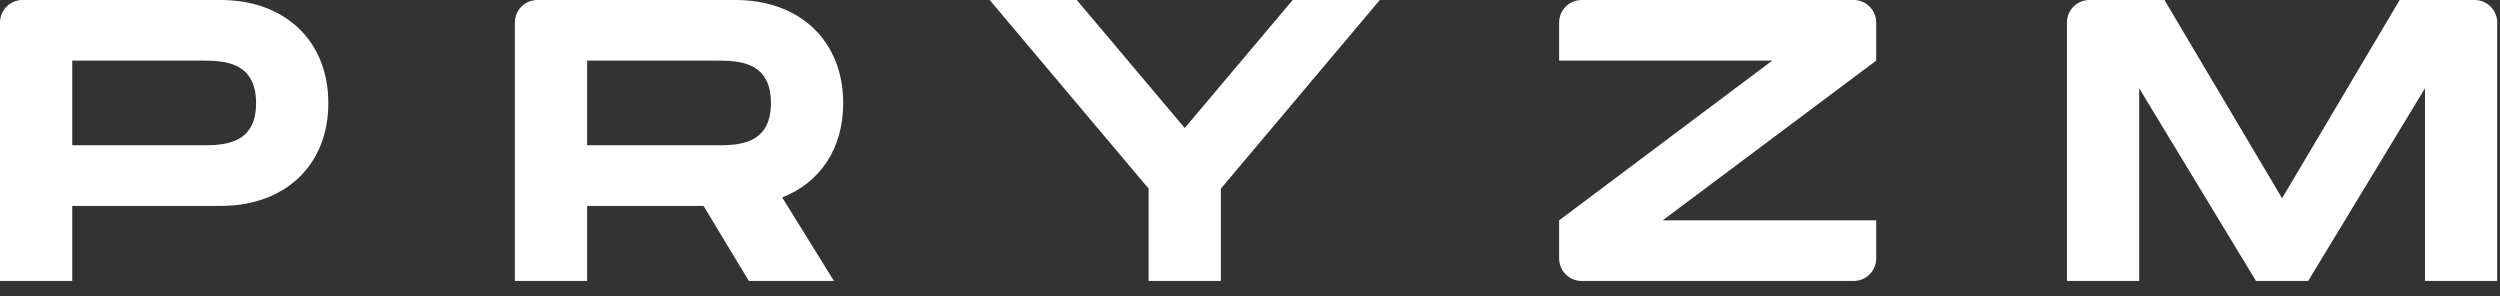 <svg width="152" height="18" viewBox="0 0 152 18" fill="none" xmlns="http://www.w3.org/2000/svg">
<rect x="0" y="0" width="152" height="18" fill="#333333" stroke="none"/>
<path d="M13.422 0C17.302 0 19.962 2.465 19.962 6.271C19.962 10.078 17.302 12.519 13.422 12.519H4.393V17.082H0V1.369C0 0.613 0.613 0 1.369 0H13.422ZM12.201 8.834C13.519 8.834 15.569 8.834 15.569 6.271C15.569 3.685 13.519 3.685 12.201 3.685H4.393V8.834H12.201Z" fill="white"/>
<path d="M51.266 6.271C51.266 9.053 49.851 11.103 47.557 12.006L50.705 17.082H45.531L42.774 12.519H35.697V17.082H31.304V1.369C31.304 0.613 31.917 0 32.673 0H44.726C48.606 0 51.266 2.465 51.266 6.271ZM35.697 3.685V8.834H43.506C44.824 8.834 46.873 8.834 46.873 6.271C46.873 3.685 44.824 3.685 43.506 3.685H35.697Z" fill="white"/>
<path d="M69.836 11.469L60.172 0H65.468L72.032 7.784L78.596 0H83.892L74.228 11.469V17.082H69.836V11.469Z" fill="white"/>
<path d="M112.704 0C113.46 0 114.073 0.613 114.073 1.369V3.685L101.091 13.397H114.073V15.713C114.073 16.469 113.46 17.082 112.704 17.082H96.164C95.408 17.082 94.795 16.469 94.795 15.713V13.397L107.753 3.685H94.795V1.369C94.795 0.613 95.408 0 96.164 0H112.704Z" fill="white"/>
<path d="M150.461 0C151.217 0 151.83 0.613 151.83 1.369V17.082H147.438V5.369L140.336 17.082H137.164L130.063 5.369V17.082H125.67V1.369C125.67 0.613 126.283 0 127.039 0H131.6L138.75 12.055L145.9 0H150.461Z" fill="white"/>
</svg>
